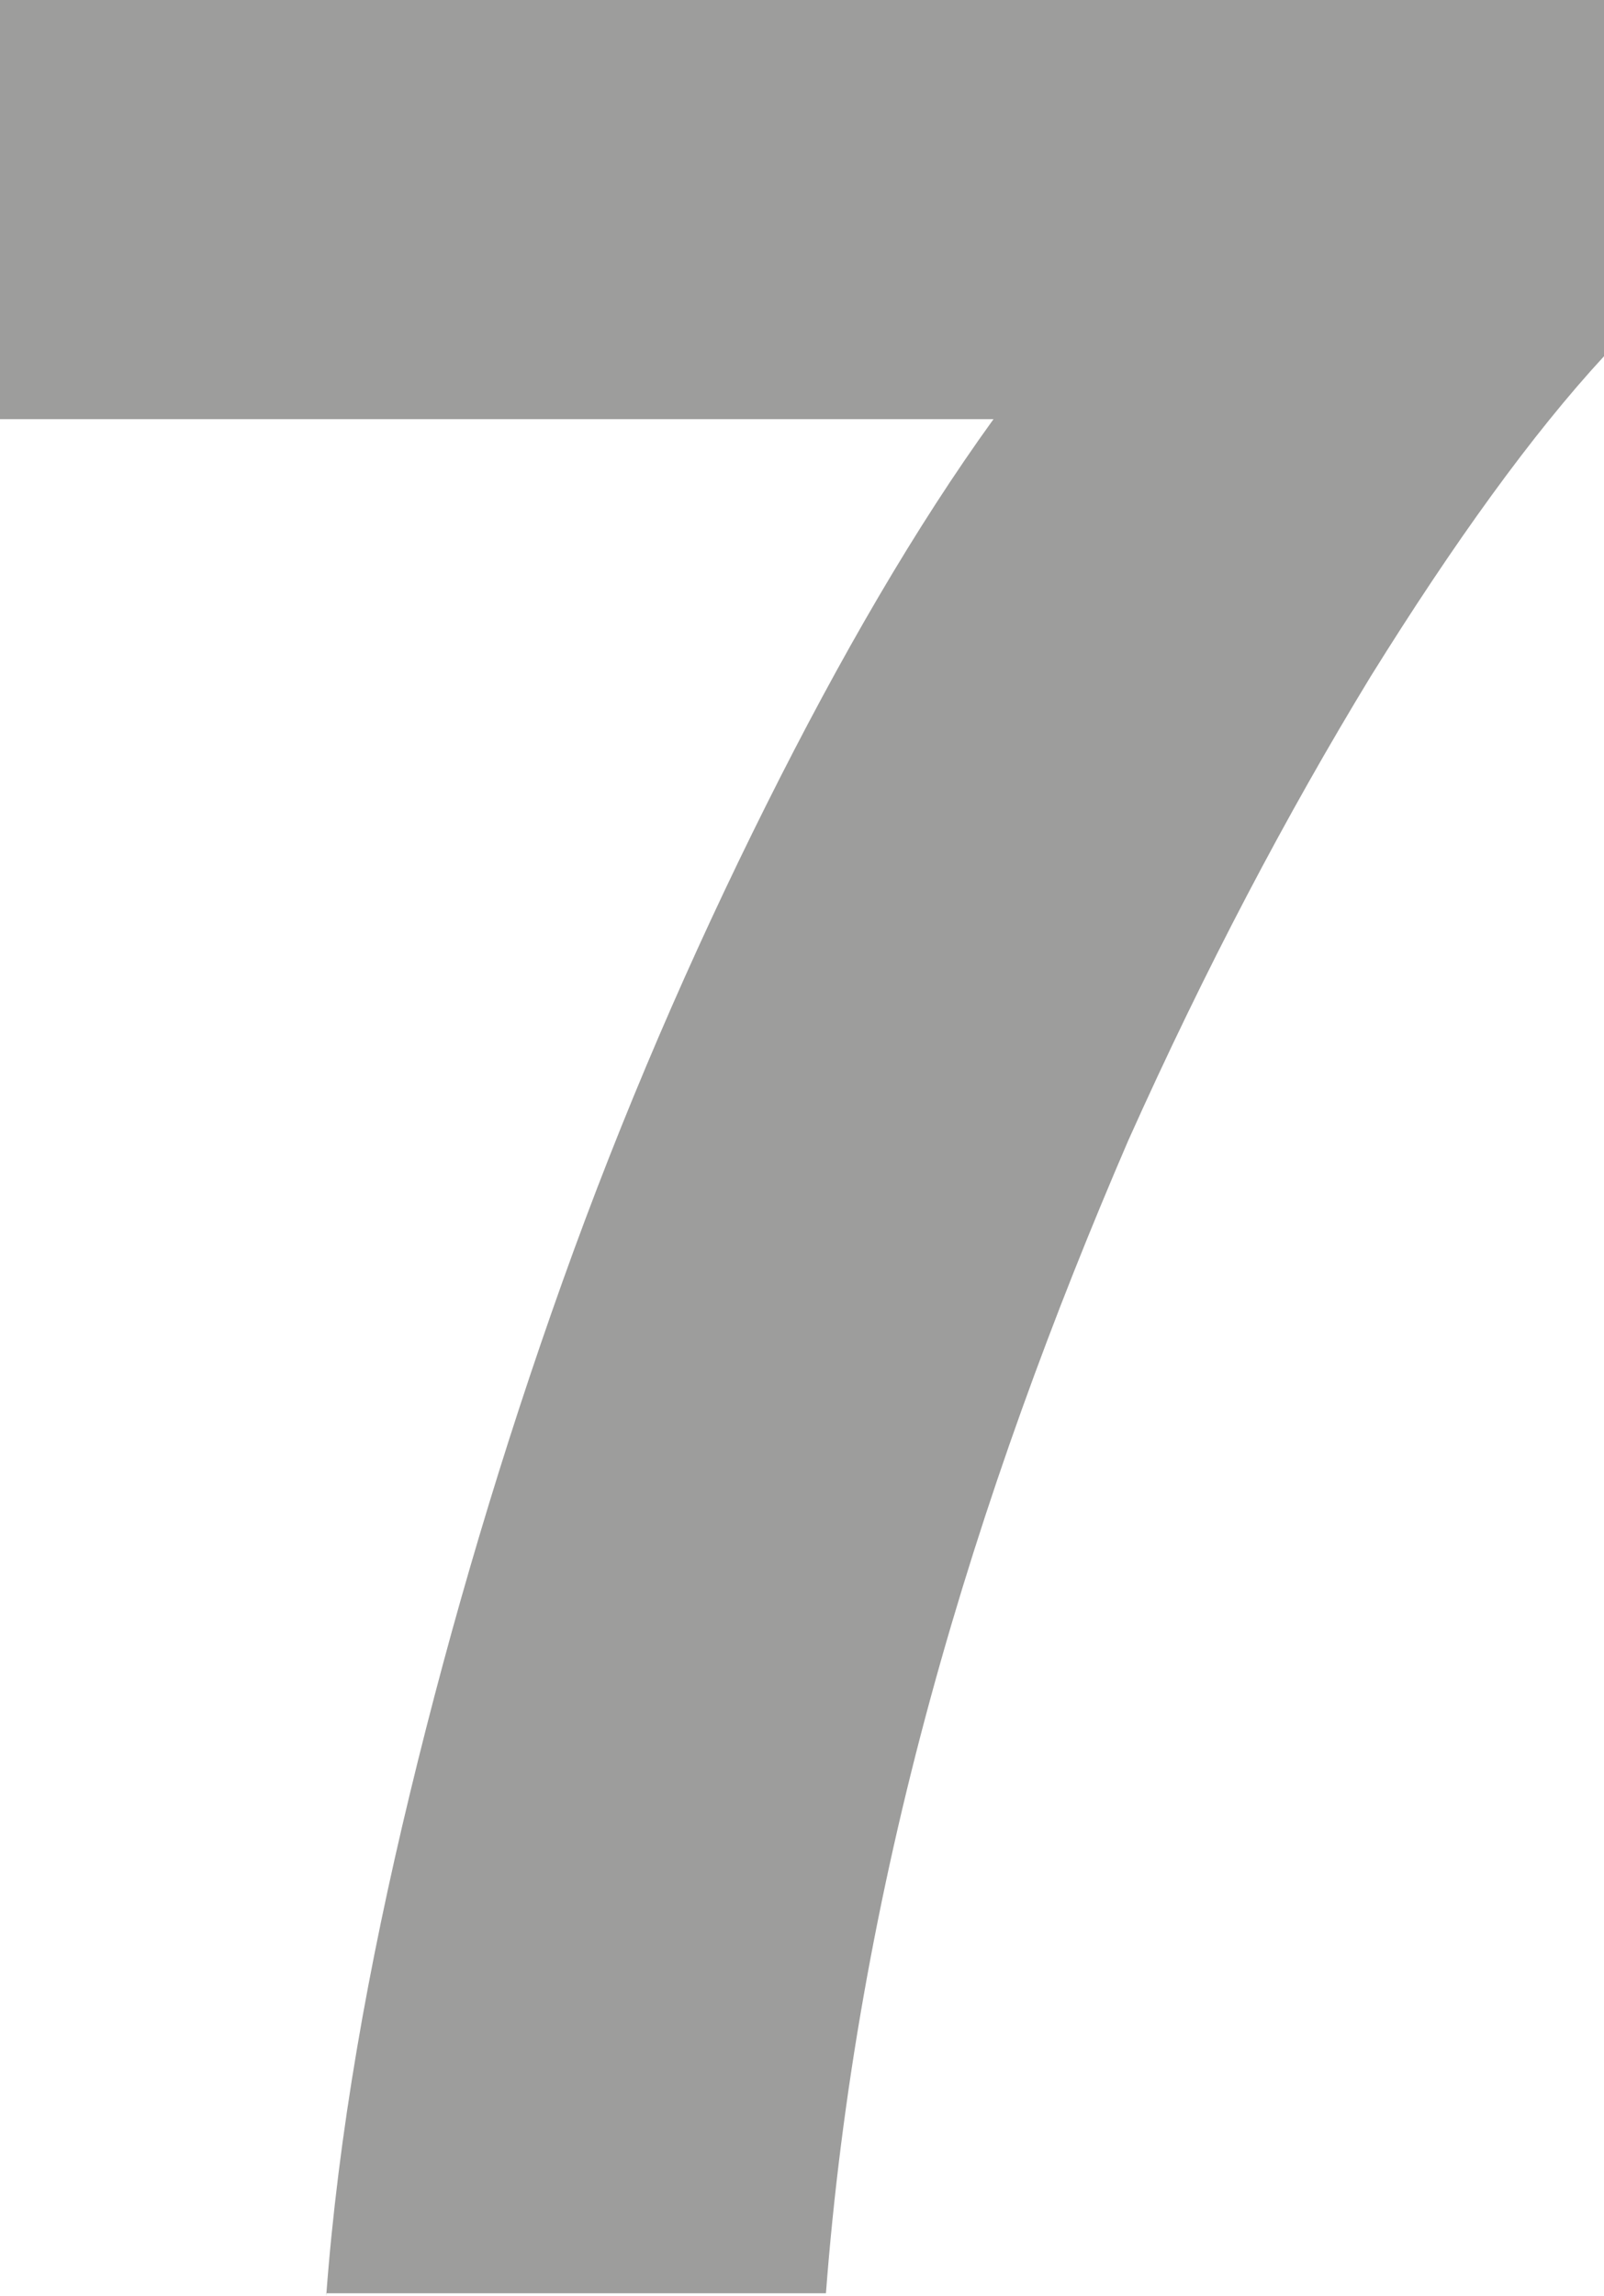<?xml version="1.0" encoding="UTF-8"?> <svg xmlns="http://www.w3.org/2000/svg" xmlns:xlink="http://www.w3.org/1999/xlink" version="1.1" id="Слой_1" x="0px" y="0px" viewBox="0 0 53.6 76.7" style="enable-background:new 0 0 53.6 76.7;" xml:space="preserve"> <g> <path style="fill:#9D9D9C;" d="M10.9,76.7c0.4-5.4,1.4-11,2.8-16.8c1.4-5.8,3.1-11.5,5.1-17.1c2-5.6,4.3-10.9,6.8-15.9 c2.5-5,5-9.3,7.6-12.9H0V0h53.6v11.9c-2.4,2.6-5,6.2-7.8,10.7c-2.8,4.6-5.5,9.7-8.1,15.5c-2.5,5.8-4.8,12-6.6,18.6 s-3,13.3-3.5,19.9H10.9z"></path> </g> </svg> 